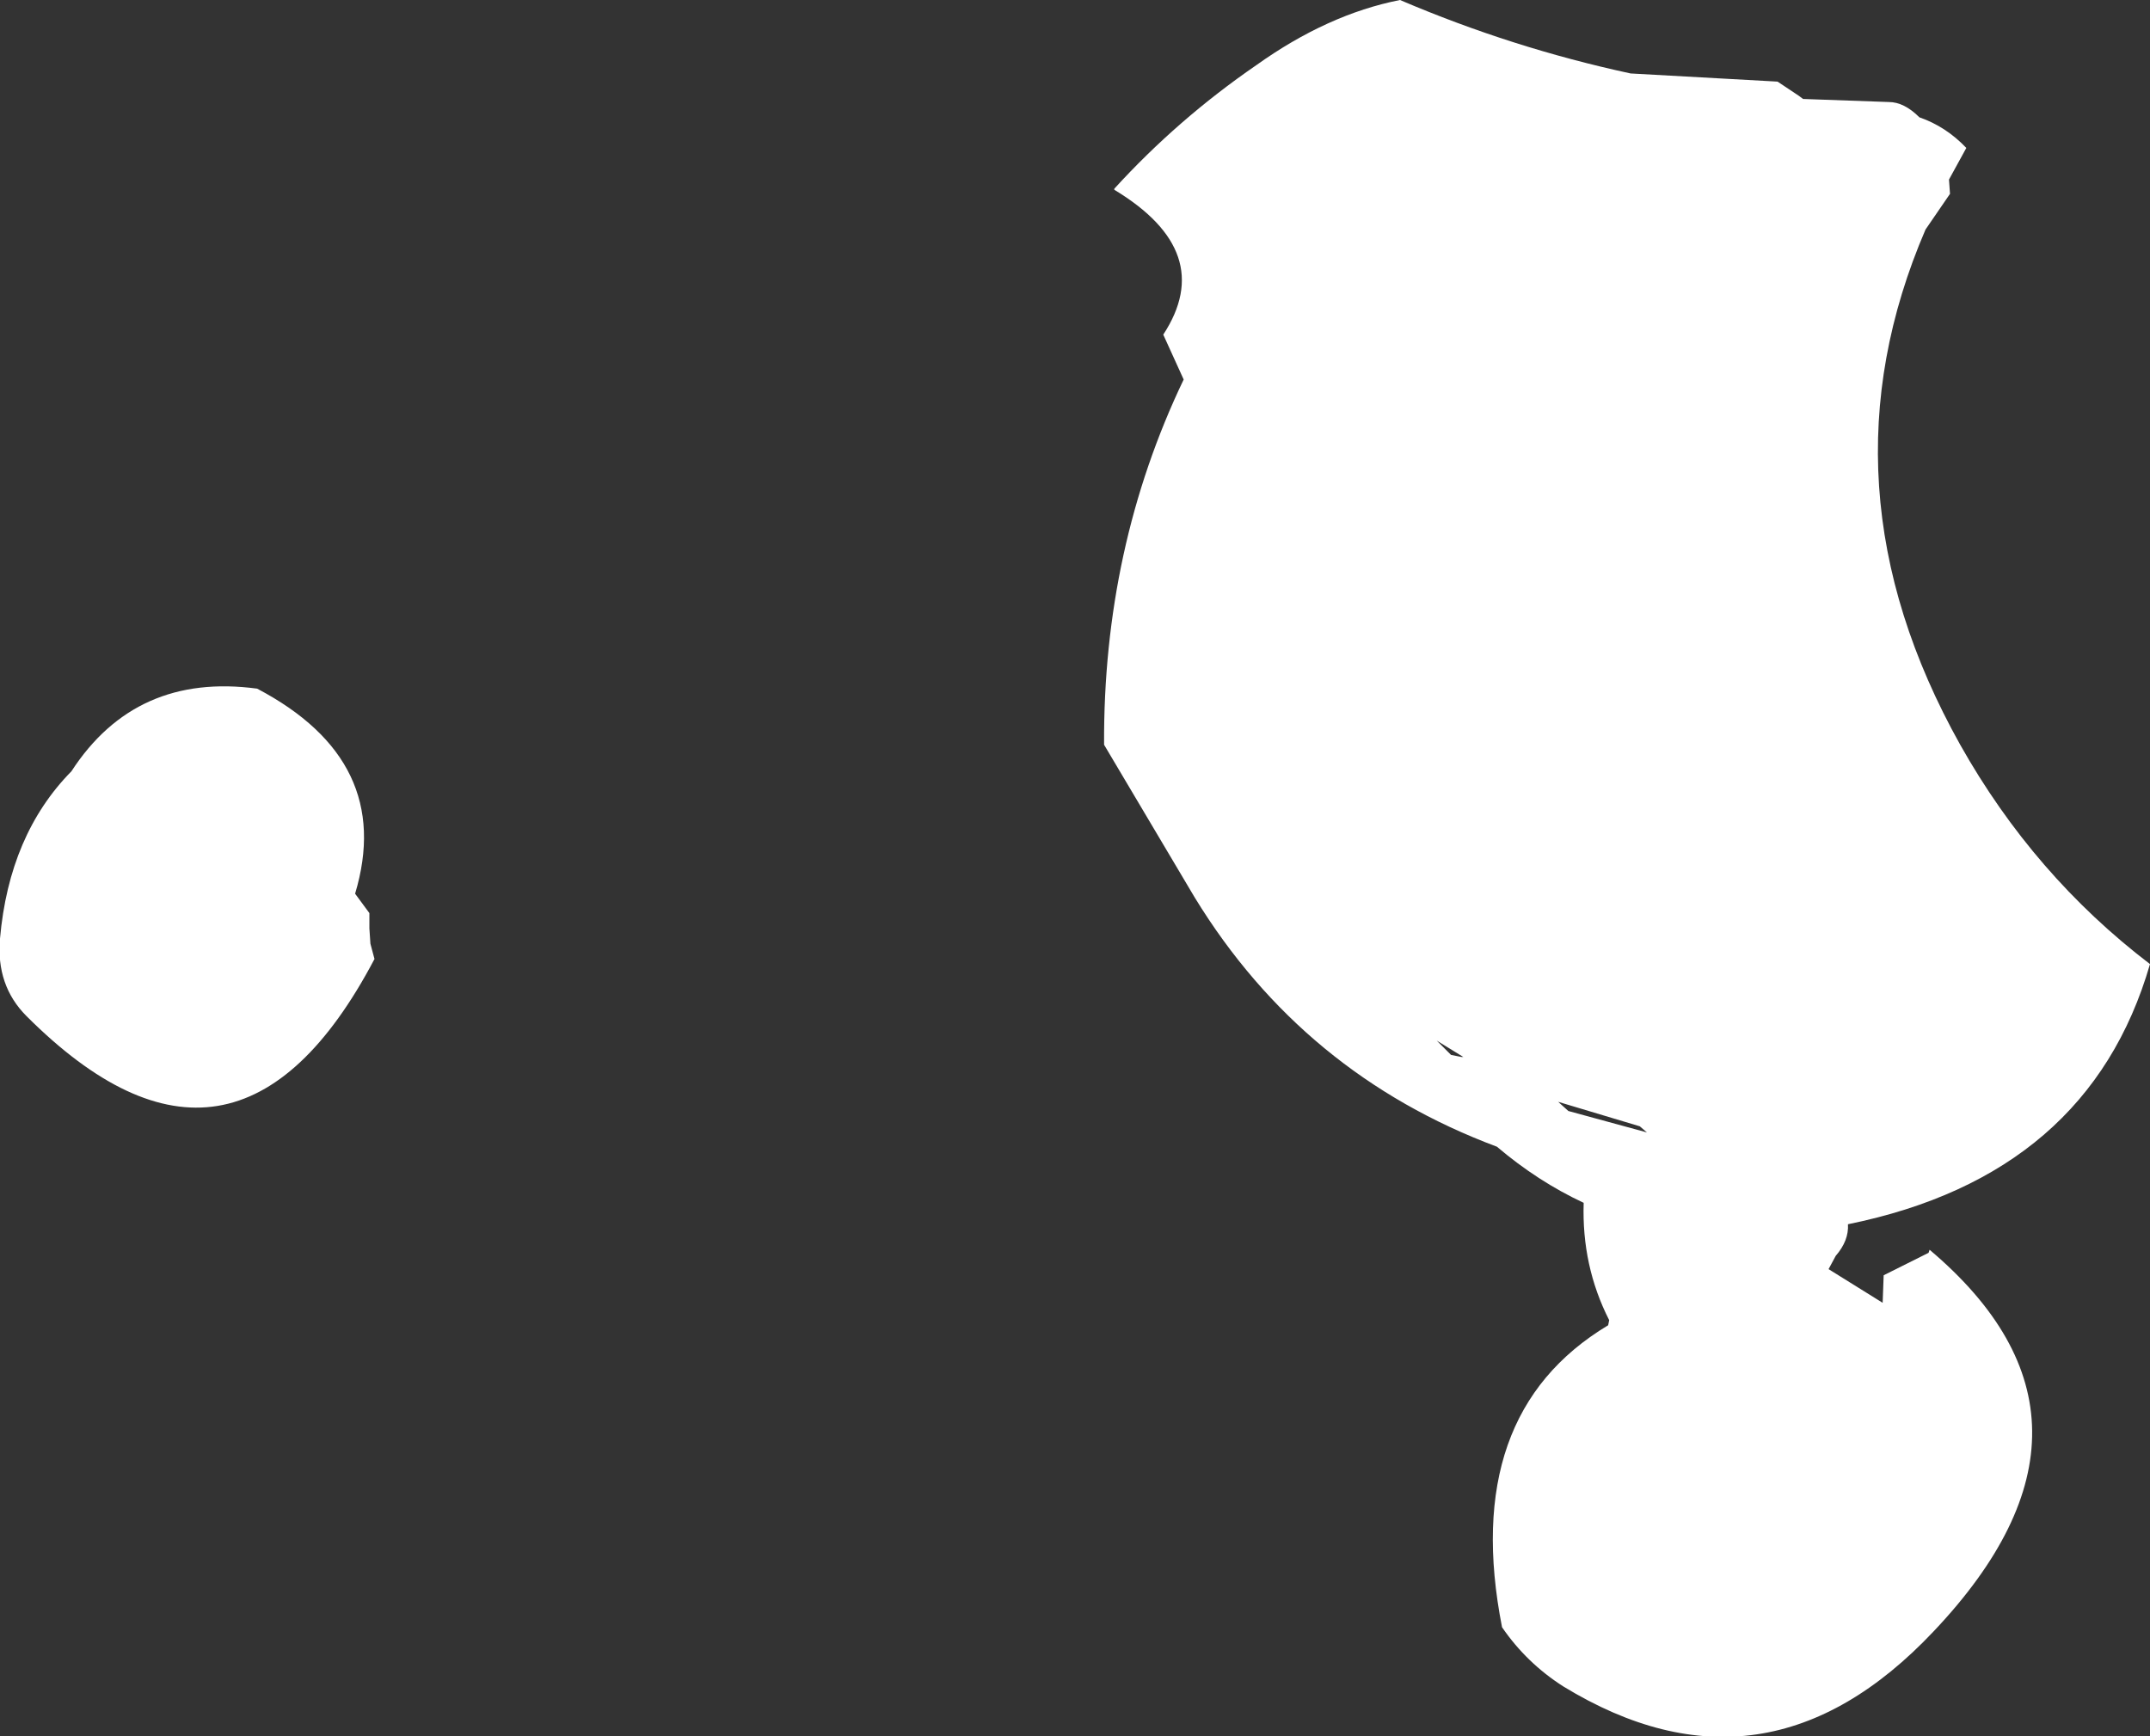 <?xml version="1.0" encoding="UTF-8" standalone="no"?>
<svg xmlns:xlink="http://www.w3.org/1999/xlink" height="85.1px" width="105.35px" xmlns="http://www.w3.org/2000/svg">
  <rect width="100%" height="100%" fill="#333333" stroke="none"/>
  <g transform="matrix(1.0, 0.0, 0.0, 1.0, 33.6, 46.0)">
    <path d="M21.0 -36.75 Q24.1 -40.15 27.95 -42.8 31.45 -45.3 35.0 -46.0 40.5 -43.65 46.3 -42.4 L53.5 -42.0 54.55 -41.3 54.75 -41.15 58.95 -41.0 Q59.7 -41.0 60.45 -40.25 61.75 -39.8 62.75 -38.75 L61.9 -37.2 61.95 -36.5 60.75 -34.75 Q55.35 -22.2 62.45 -9.5 66.05 -3.1 71.75 1.25 68.75 11.6 56.95 14.0 57.0 14.8 56.35 15.55 L56.0 16.2 58.65 17.85 58.7 16.5 60.9 15.4 60.95 15.25 Q70.9 23.65 61.15 33.95 52.9 42.7 43.0 36.65 41.2 35.5 40.0 33.75 37.95 23.3 45.2 18.95 L45.25 18.7 Q43.9 16.05 44.0 12.95 41.75 11.9 39.75 10.2 30.25 6.65 24.95 -2.0 L20.5 -9.5 Q20.45 -19.15 24.4 -27.4 L23.4 -29.6 Q26.05 -33.65 21.0 -36.7 L21.0 -36.75 M43.25 8.45 L47.1 9.5 46.75 9.2 42.75 8.0 43.25 8.45 M38.0 5.8 L38.1 5.8 36.8 5.0 37.5 5.7 38.0 5.8 M-21.0 -12.25 Q-14.25 -8.7 -16.2 -2.2 L-15.5 -1.25 -15.5 -0.5 -15.45 0.25 -15.25 1.0 Q-22.1 14.0 -32.3 3.8 -33.8 2.3 -33.6 0.0 -33.15 -5.1 -30.1 -8.2 -26.95 -13.05 -21.0 -12.25" fill="#ffffff" fill-rule="evenodd" stroke="none"/>
  </g>
</svg>
